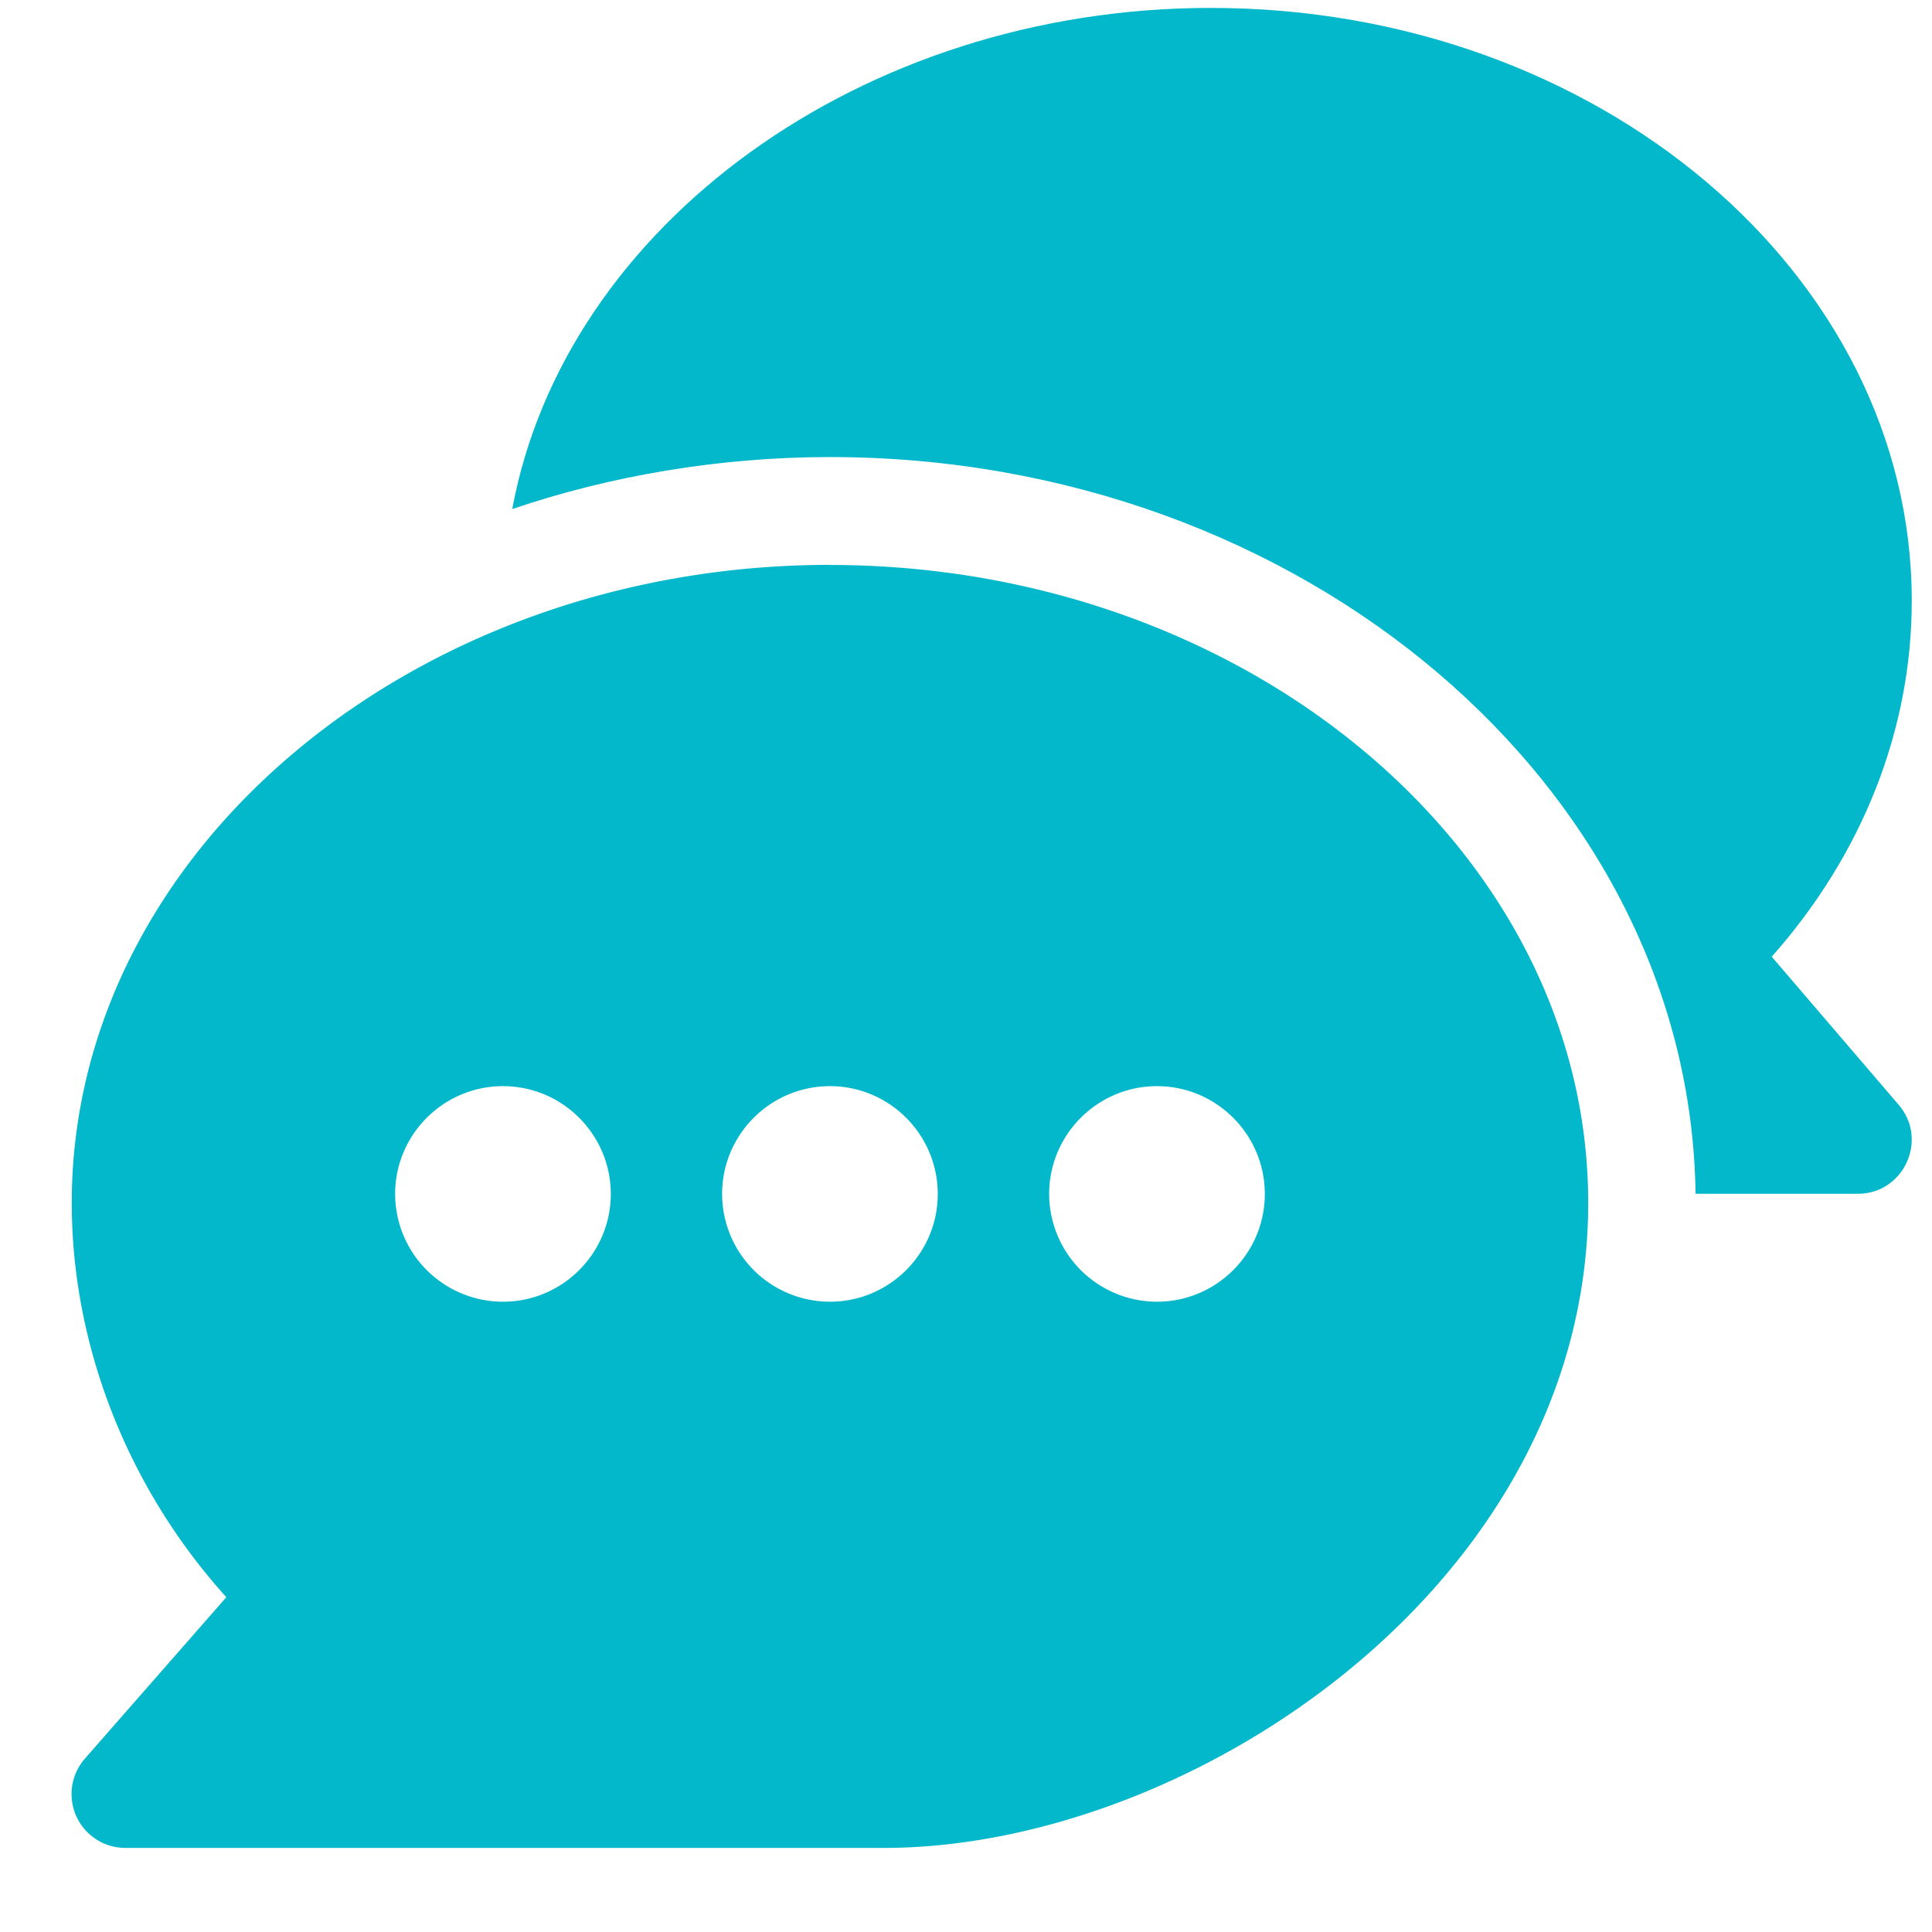 <svg width="21" height="21" viewBox="0 0 21 21" fill="none" xmlns="http://www.w3.org/2000/svg"><g clip-path="url(#a)" fill="#04B8CB"><path d="M9.021 6.14C4.498 6.14.78 9.252.78 13.076c0 1.528.593 3.081 1.68 4.285L.924 19.114a.585.585 0 0 0 .441.972h8.242c3.34 0 7.656-2.876 7.656-7.011 0-3.824-3.719-6.934-8.242-6.934m-3.554 8.008a1.173 1.173 0 0 1-1.172-1.171c0-.646.526-1.172 1.172-1.172s1.172.526 1.172 1.172-.526 1.171-1.172 1.171m3.554 0a1.173 1.173 0 0 1-1.172-1.171c0-.646.526-1.172 1.172-1.172s1.172.526 1.172 1.172-.526 1.171-1.172 1.171m3.555 0a1.173 1.173 0 0 1-1.172-1.171c0-.646.526-1.172 1.172-1.172s1.172.526 1.172 1.172-.526 1.171-1.172 1.171"/><path d="m20.638 12.009-1.38-1.61c.985-1.111 1.522-2.466 1.522-3.868 0-3.554-3.418-6.445-7.618-6.445-3.797 0-7.024 2.367-7.594 5.447 1.06-.36 2.248-.565 3.454-.565 5.131 0 9.347 3.584 9.408 8.008h1.764c.5 0 .769-.59.444-.967"/></g><defs><clipPath id="a"><path fill="#fff" d="M.78.086h20v20h-20z"/></clipPath></defs></svg>